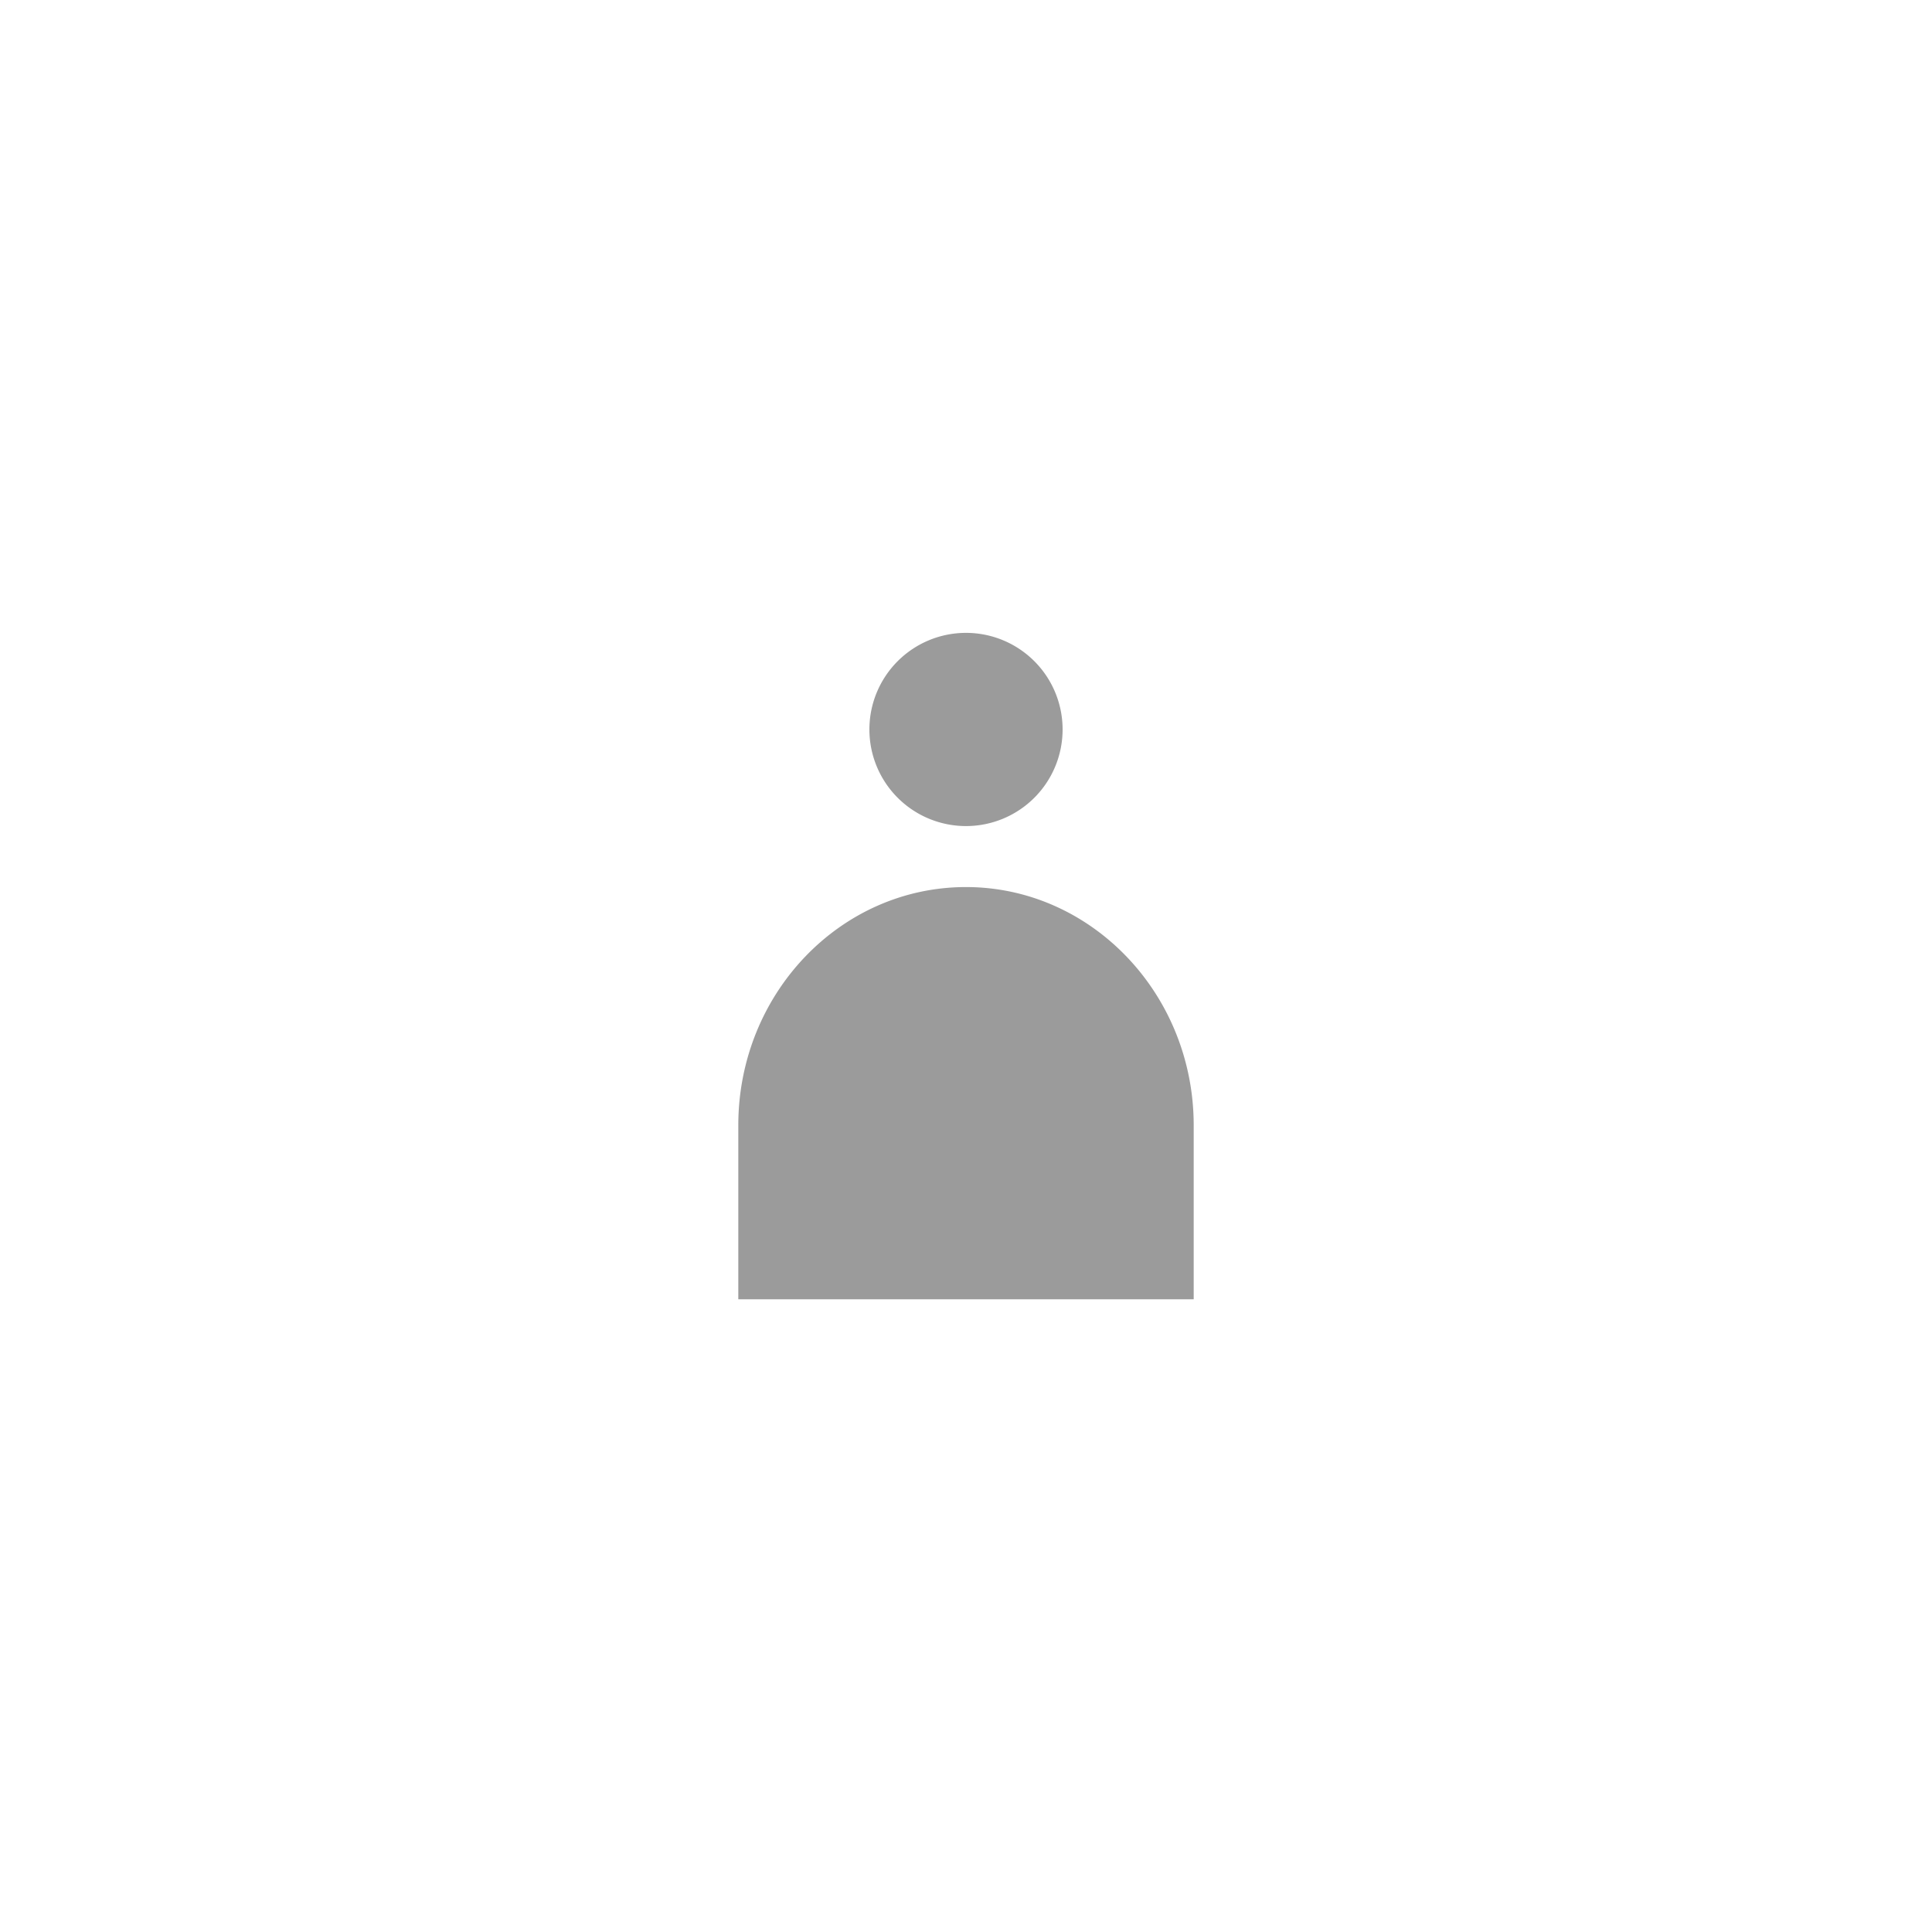 <svg xmlns="http://www.w3.org/2000/svg" viewBox="0 0 140 140"><defs><style>.cls-1{isolation:isolate;}.cls-2{fill:#9b9b9b;fill-rule:evenodd;}.cls-3{fill:none;}</style></defs><title>Shape 22 copy</title><g id="Shape_22_copy" data-name="Shape 22 copy" class="cls-1"><g id="Shape_22_copy-2" data-name="Shape 22 copy"><path class="cls-2" d="M16.93,14.25a7,7,0,1,0-7-7A7,7,0,0,0,16.93,14.25Zm0,4.42C7.82,18.67.43,26.4.43,35.94V48.54h33V35.94C33.43,26.4,26,18.67,16.93,18.67Z" transform="translate(53.07 45.61)"/></g><rect class="cls-3" width="140" height="140"/></g></svg>